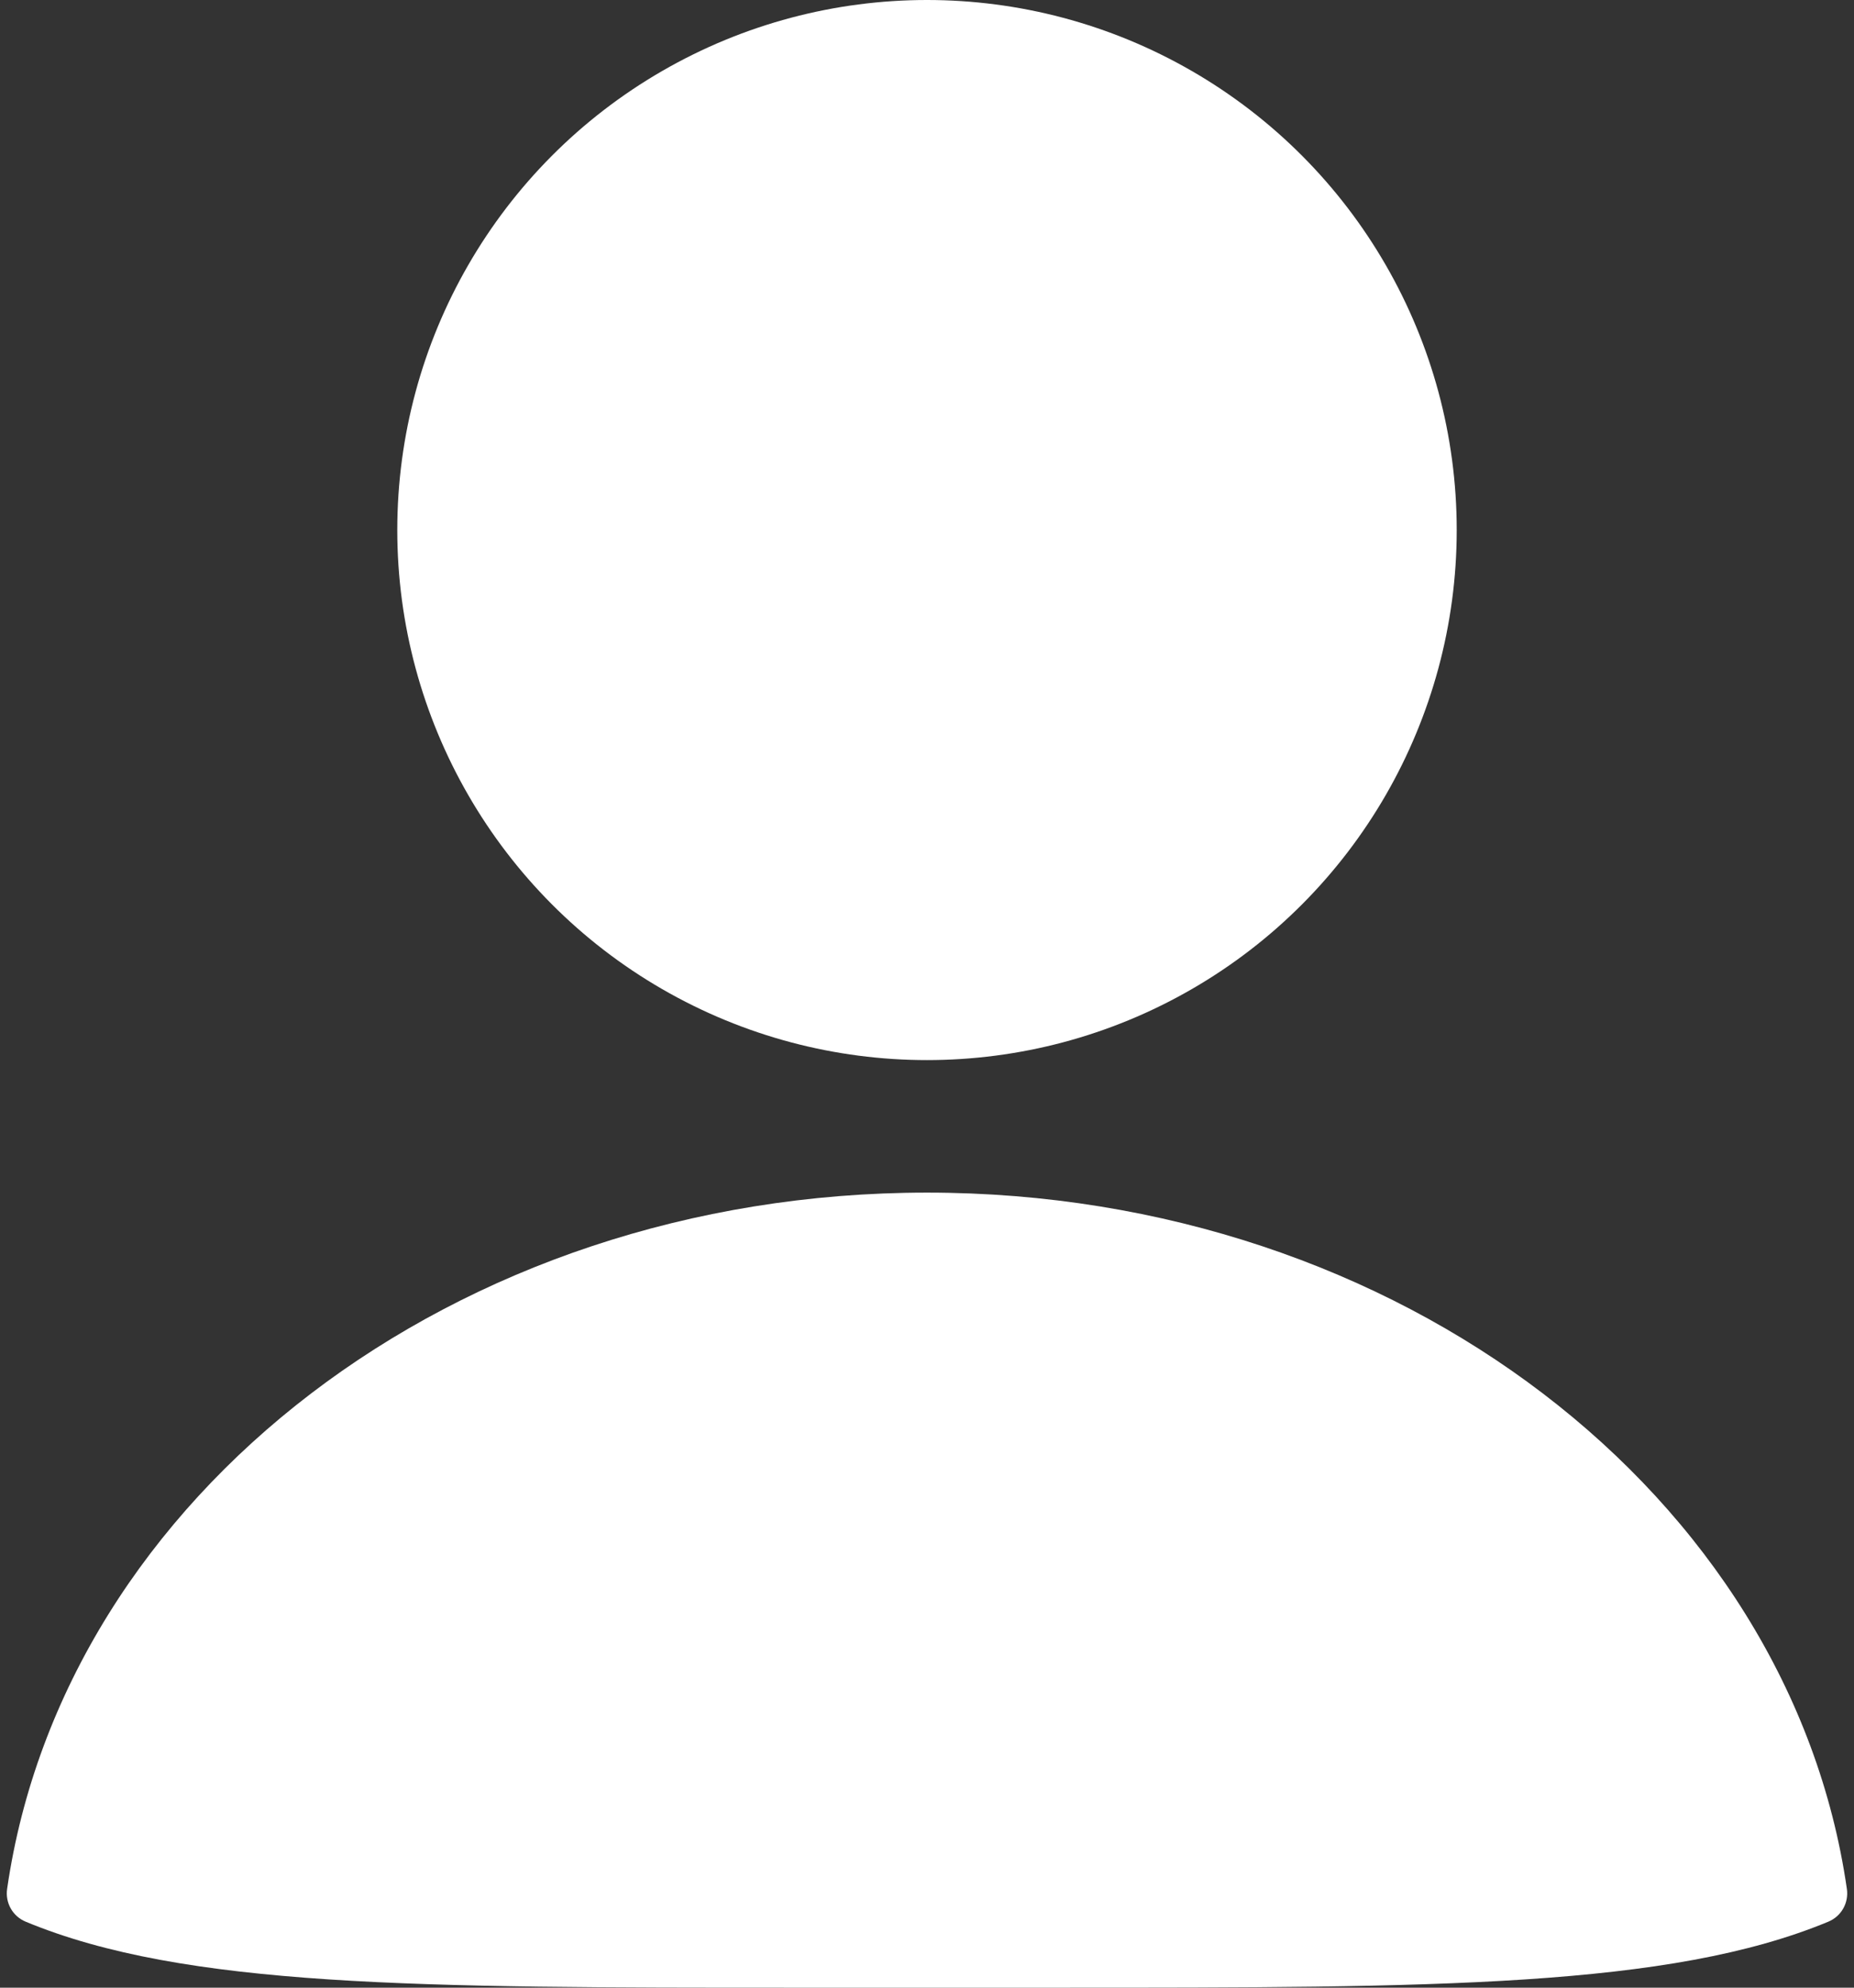 <svg width="14" height="15" viewBox="0 0 14 15" fill="none" xmlns="http://www.w3.org/2000/svg">
<rect x="0" y="0" width="14" height="15" fill="#333333" stroke="none"/>
<circle cx="7" cy="4" r="4" fill="white"/>
<path fill-rule="evenodd" clip-rule="evenodd" d="M13.946 14.253C13.962 14.359 13.905 14.461 13.806 14.502C12.605 15 10.835 15 8 15H6C3.165 15 1.395 15 0.194 14.502C0.095 14.461 0.038 14.359 0.054 14.253C0.483 11.292 3.429 9 7 9C10.571 9 13.517 11.292 13.946 14.253Z" fill="white"/>
</svg>
